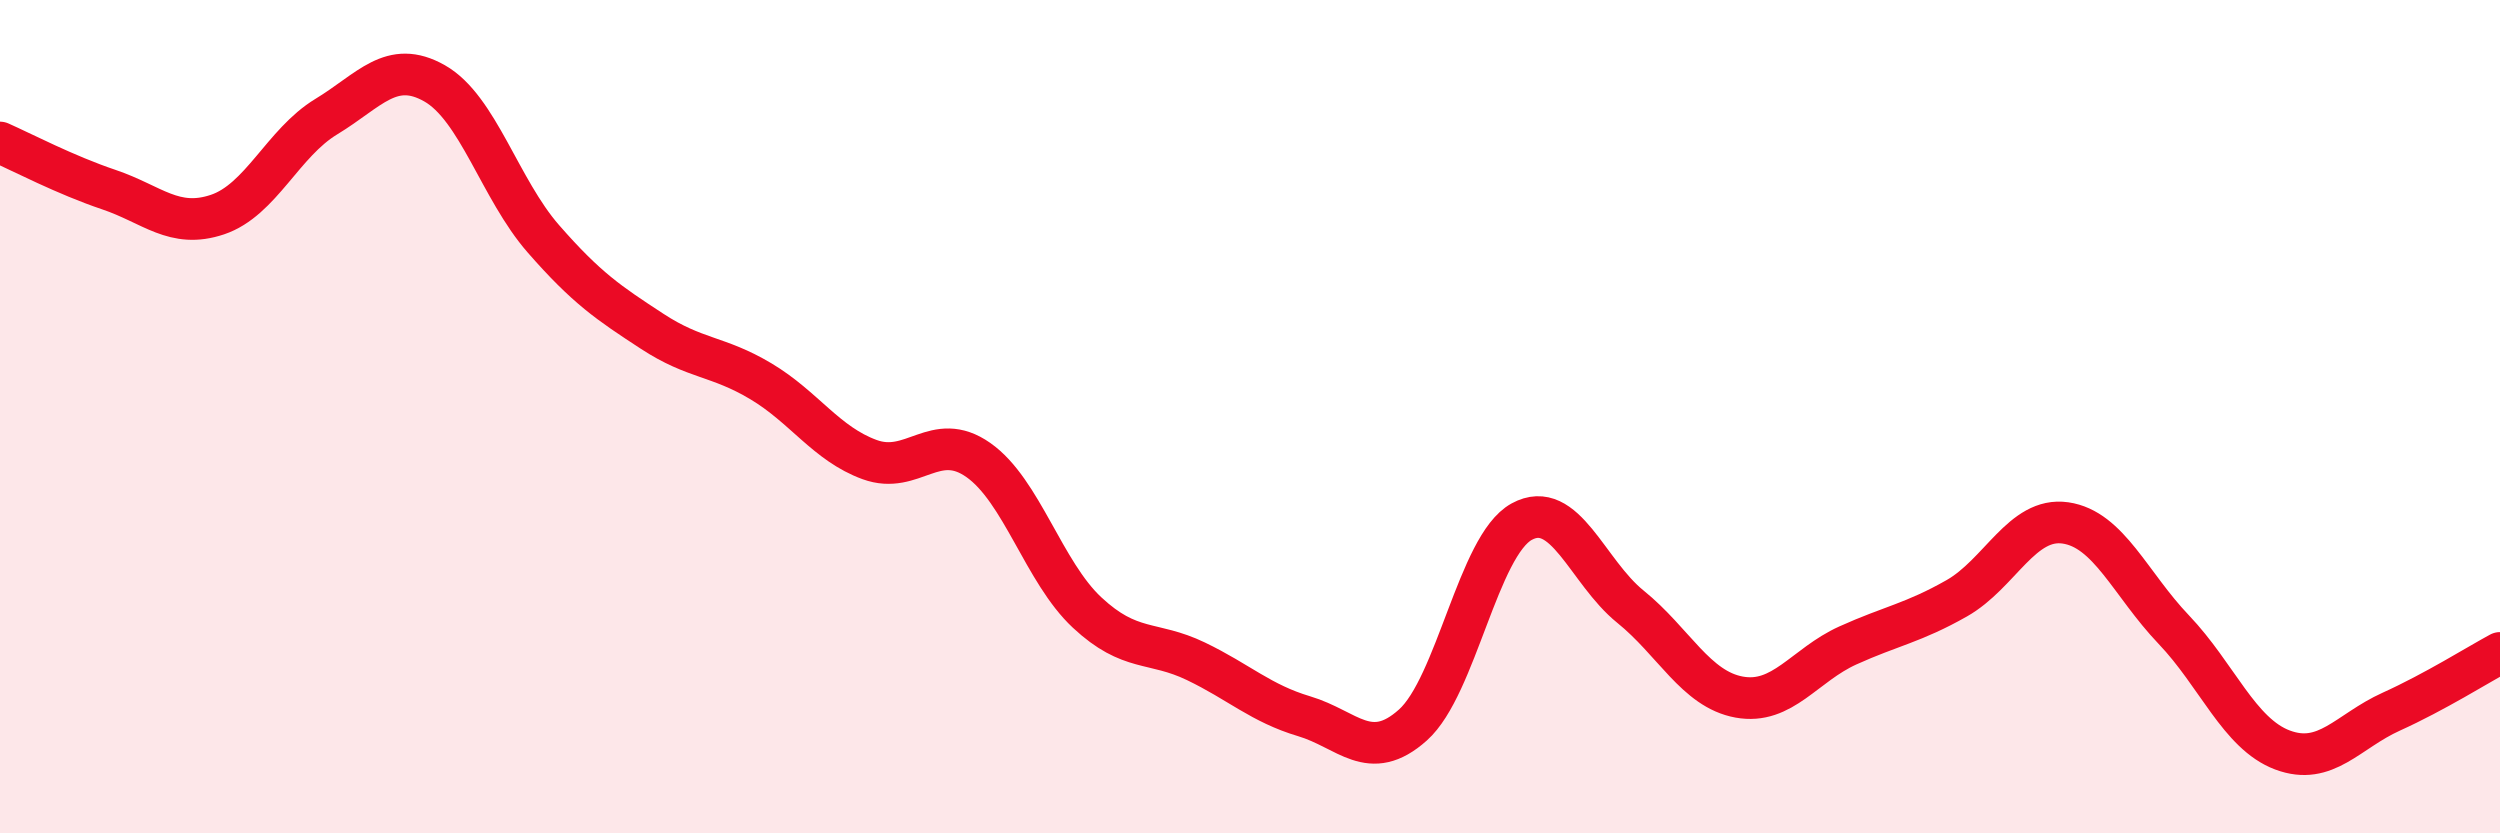 
    <svg width="60" height="20" viewBox="0 0 60 20" xmlns="http://www.w3.org/2000/svg">
      <path
        d="M 0,3.42 C 0.52,3.65 1.57,4.2 2.61,4.55 C 3.65,4.9 4.18,5.5 5.22,5.15 C 6.26,4.8 6.79,3.43 7.83,2.8 C 8.87,2.17 9.39,1.41 10.43,2 C 11.47,2.59 12,4.54 13.04,5.73 C 14.08,6.92 14.61,7.27 15.65,7.95 C 16.69,8.63 17.22,8.53 18.26,9.15 C 19.3,9.77 19.83,10.65 20.87,11.03 C 21.91,11.41 22.44,10.31 23.48,11.04 C 24.52,11.77 25.05,13.73 26.09,14.7 C 27.13,15.67 27.66,15.37 28.7,15.87 C 29.74,16.37 30.26,16.88 31.3,17.19 C 32.34,17.5 32.87,18.33 33.91,17.4 C 34.95,16.47 35.48,13.09 36.52,12.52 C 37.56,11.95 38.09,13.72 39.13,14.56 C 40.17,15.4 40.7,16.54 41.74,16.73 C 42.78,16.92 43.31,15.96 44.35,15.49 C 45.39,15.02 45.92,14.95 46.96,14.36 C 48,13.77 48.53,12.4 49.57,12.55 C 50.61,12.7 51.13,14.02 52.17,15.11 C 53.21,16.2 53.74,17.61 54.78,18 C 55.82,18.39 56.35,17.55 57.39,17.08 C 58.43,16.61 59.48,15.95 60,15.67L60 20L0 20Z"
        fill="#EB0A25"
        opacity="0.1"
        stroke-linecap="round"
        stroke-linejoin="round"
      />
      <path
        d="M 0,3.42 C 0.52,3.65 1.57,4.2 2.61,4.55 C 3.65,4.9 4.18,5.5 5.22,5.15 C 6.26,4.8 6.79,3.43 7.83,2.8 C 8.87,2.17 9.39,1.41 10.43,2 C 11.47,2.59 12,4.54 13.04,5.73 C 14.08,6.92 14.61,7.27 15.65,7.95 C 16.69,8.63 17.22,8.53 18.26,9.15 C 19.3,9.77 19.83,10.65 20.87,11.03 C 21.91,11.41 22.44,10.31 23.48,11.04 C 24.52,11.77 25.05,13.73 26.09,14.7 C 27.13,15.67 27.66,15.37 28.7,15.87 C 29.74,16.37 30.26,16.88 31.3,17.19 C 32.34,17.5 32.87,18.33 33.91,17.4 C 34.95,16.47 35.48,13.09 36.52,12.52 C 37.56,11.95 38.09,13.72 39.13,14.56 C 40.17,15.4 40.7,16.54 41.74,16.73 C 42.78,16.92 43.31,15.96 44.35,15.49 C 45.39,15.02 45.92,14.95 46.96,14.36 C 48,13.77 48.53,12.4 49.57,12.55 C 50.61,12.7 51.13,14.02 52.17,15.11 C 53.21,16.2 53.74,17.61 54.78,18 C 55.82,18.39 56.35,17.55 57.39,17.08 C 58.43,16.61 59.48,15.95 60,15.67"
        stroke="#EB0A25"
        stroke-width="1"
        fill="none"
        stroke-linecap="round"
        stroke-linejoin="round"
      />
    </svg>
  